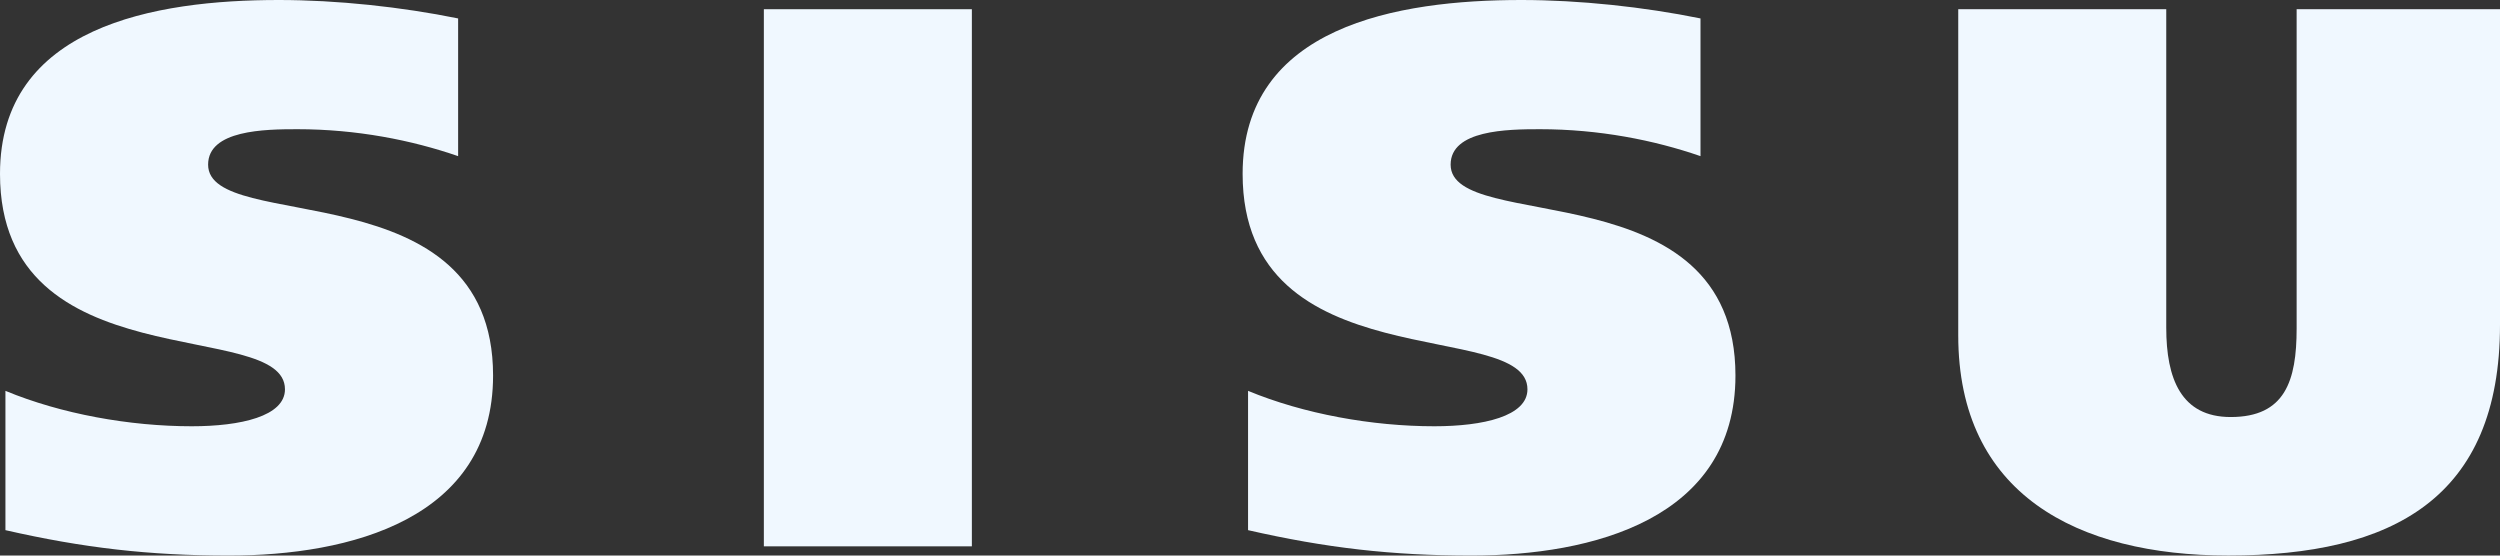 <?xml version="1.0" encoding="utf-8"?>
<svg xmlns="http://www.w3.org/2000/svg" width="144" height="32" viewBox="0 0 144 32" fill="none">
<rect x="0" y="0" width="144" height="32" fill="#333333" stroke="none"/>
<g clip-path="url(#clip0_145_561)">
<path d="M26.388 1.062C23.122 0.397 19.409 0 16.055 0C8.942 0 0 1.505 0 10.014C0 22.027 16.414 18.26 16.414 22.425C16.414 23.976 13.862 24.553 11.047 24.553C7.468 24.553 3.533 23.846 0.313 22.513V30.537C4.786 31.557 8.587 32 13.194 32C20.127 32 28.401 29.917 28.401 21.63C28.401 9.705 11.987 13.518 11.987 9.483C11.987 7.488 15.249 7.442 17.128 7.442C20.528 7.442 23.702 8.066 26.388 8.994V1.062Z" fill="#F0F8FF"/>
<path d="M43.998 0.531H55.979V31.469H43.998V0.531Z" fill="#F0F8FF"/>
<path d="M97.949 1.062C94.685 0.397 90.973 0 87.622 0C80.516 0 71.575 1.505 71.575 10.014C71.575 22.027 87.981 18.26 87.981 22.425C87.981 23.976 85.43 24.553 82.617 24.553C79.039 24.553 75.107 23.846 71.888 22.513V30.537C76.359 31.557 80.157 32 84.762 32C91.691 32 99.962 29.917 99.962 21.63C99.962 9.705 83.556 13.518 83.556 9.483C83.556 7.488 86.816 7.442 88.694 7.442C92.093 7.442 95.265 8.066 97.949 8.994V1.062Z" fill="#F0F8FF"/>
<path d="M124.776 0.53H112.795V19.321C112.795 28.453 119.638 31.998 128.354 31.998C137.784 31.998 144 28.721 144 18.701V0.53H132.286V18.924C132.286 21.939 131.619 24.021 128.488 24.021C125.628 24.021 124.776 21.805 124.776 18.878V0.53Z" fill="#F0F8FF"/>
</g>
<defs>
<clipPath id="clip0_145_561">
<rect width="144" height="32" fill="white"/>
</clipPath>
</defs>
</svg>